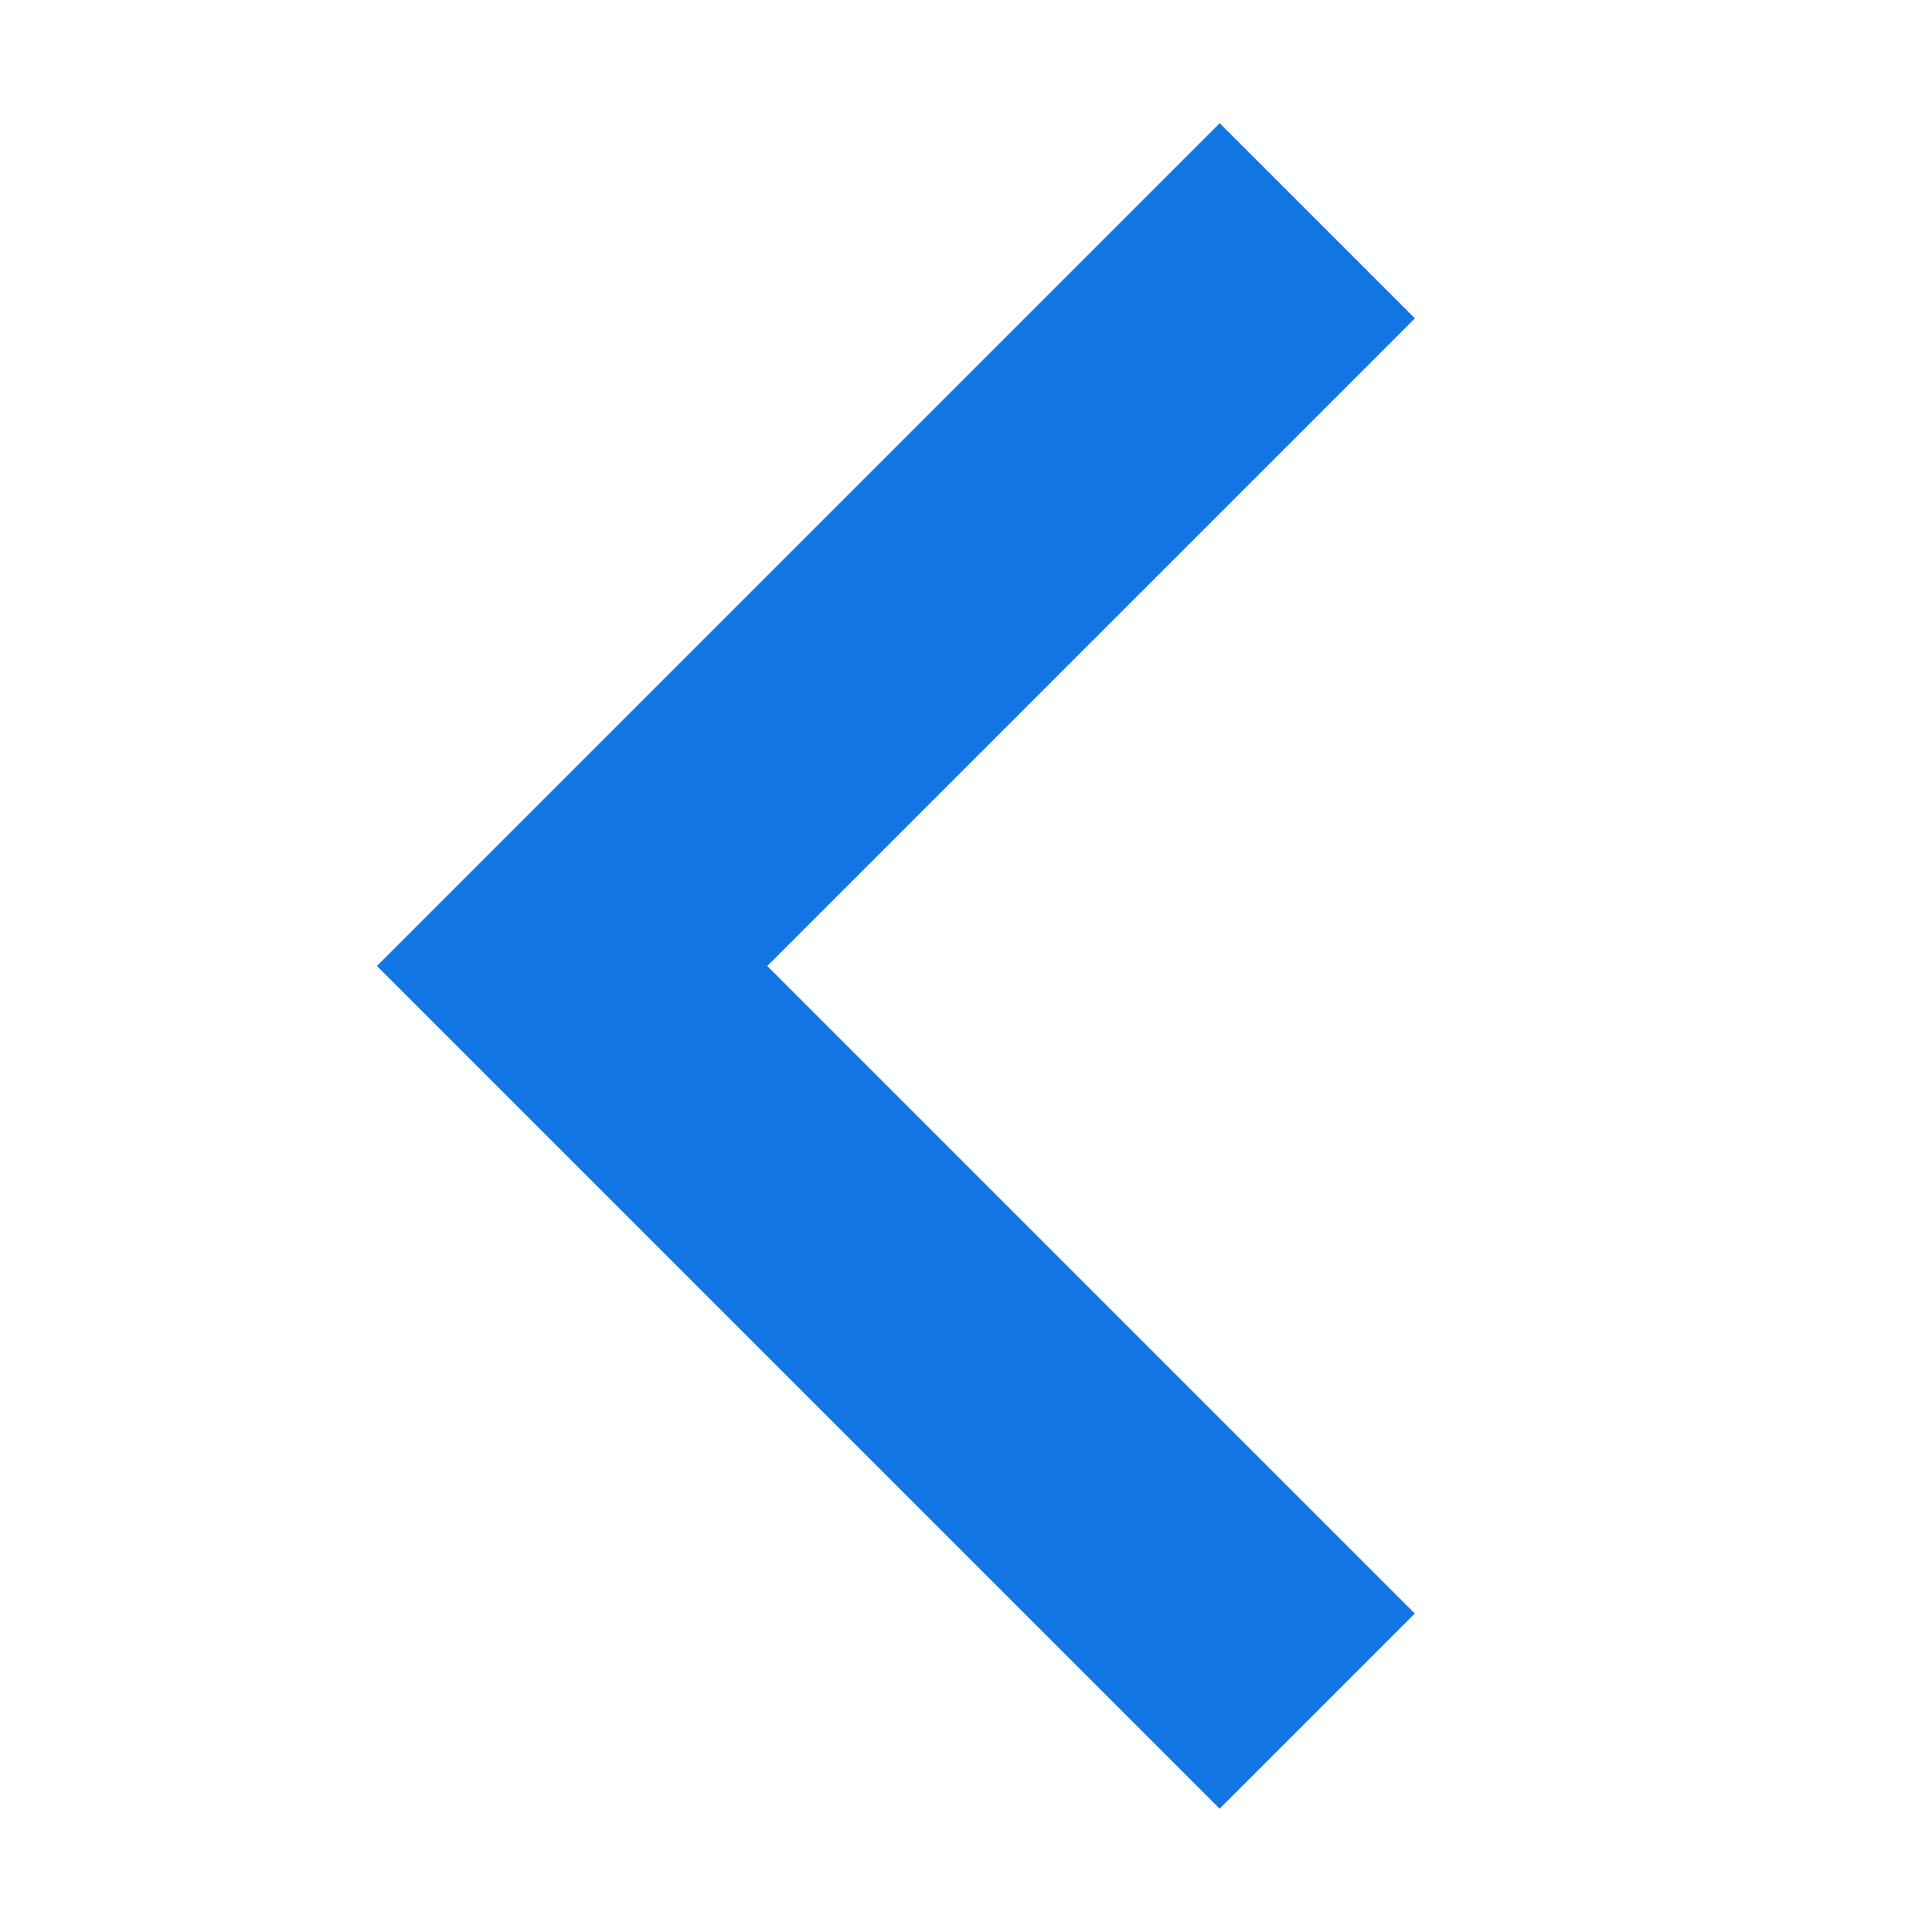 <svg width="14" height="14" viewBox="0 0 14 14" xmlns="http://www.w3.org/2000/svg" xmlns:xlink="http://www.w3.org/1999/xlink">
    <defs>
        <path id="j90wkctnoa" d="M0 0h14v14H0z"/>
    </defs>
    <g transform="matrix(-1 0 0 1 14 0)" fill="none" fill-rule="evenodd">
        <mask id="hvclaeg74b" fill="#fff">
            <use xlink:href="#j90wkctnoa"/>
        </mask>
        <path stroke="#1175E4" stroke-width="2" mask="url(#hvclaeg74b)" transform="rotate(45 4.455 7)" d="M.636 3.182h7.637v7.636"/>
    </g>
</svg>
